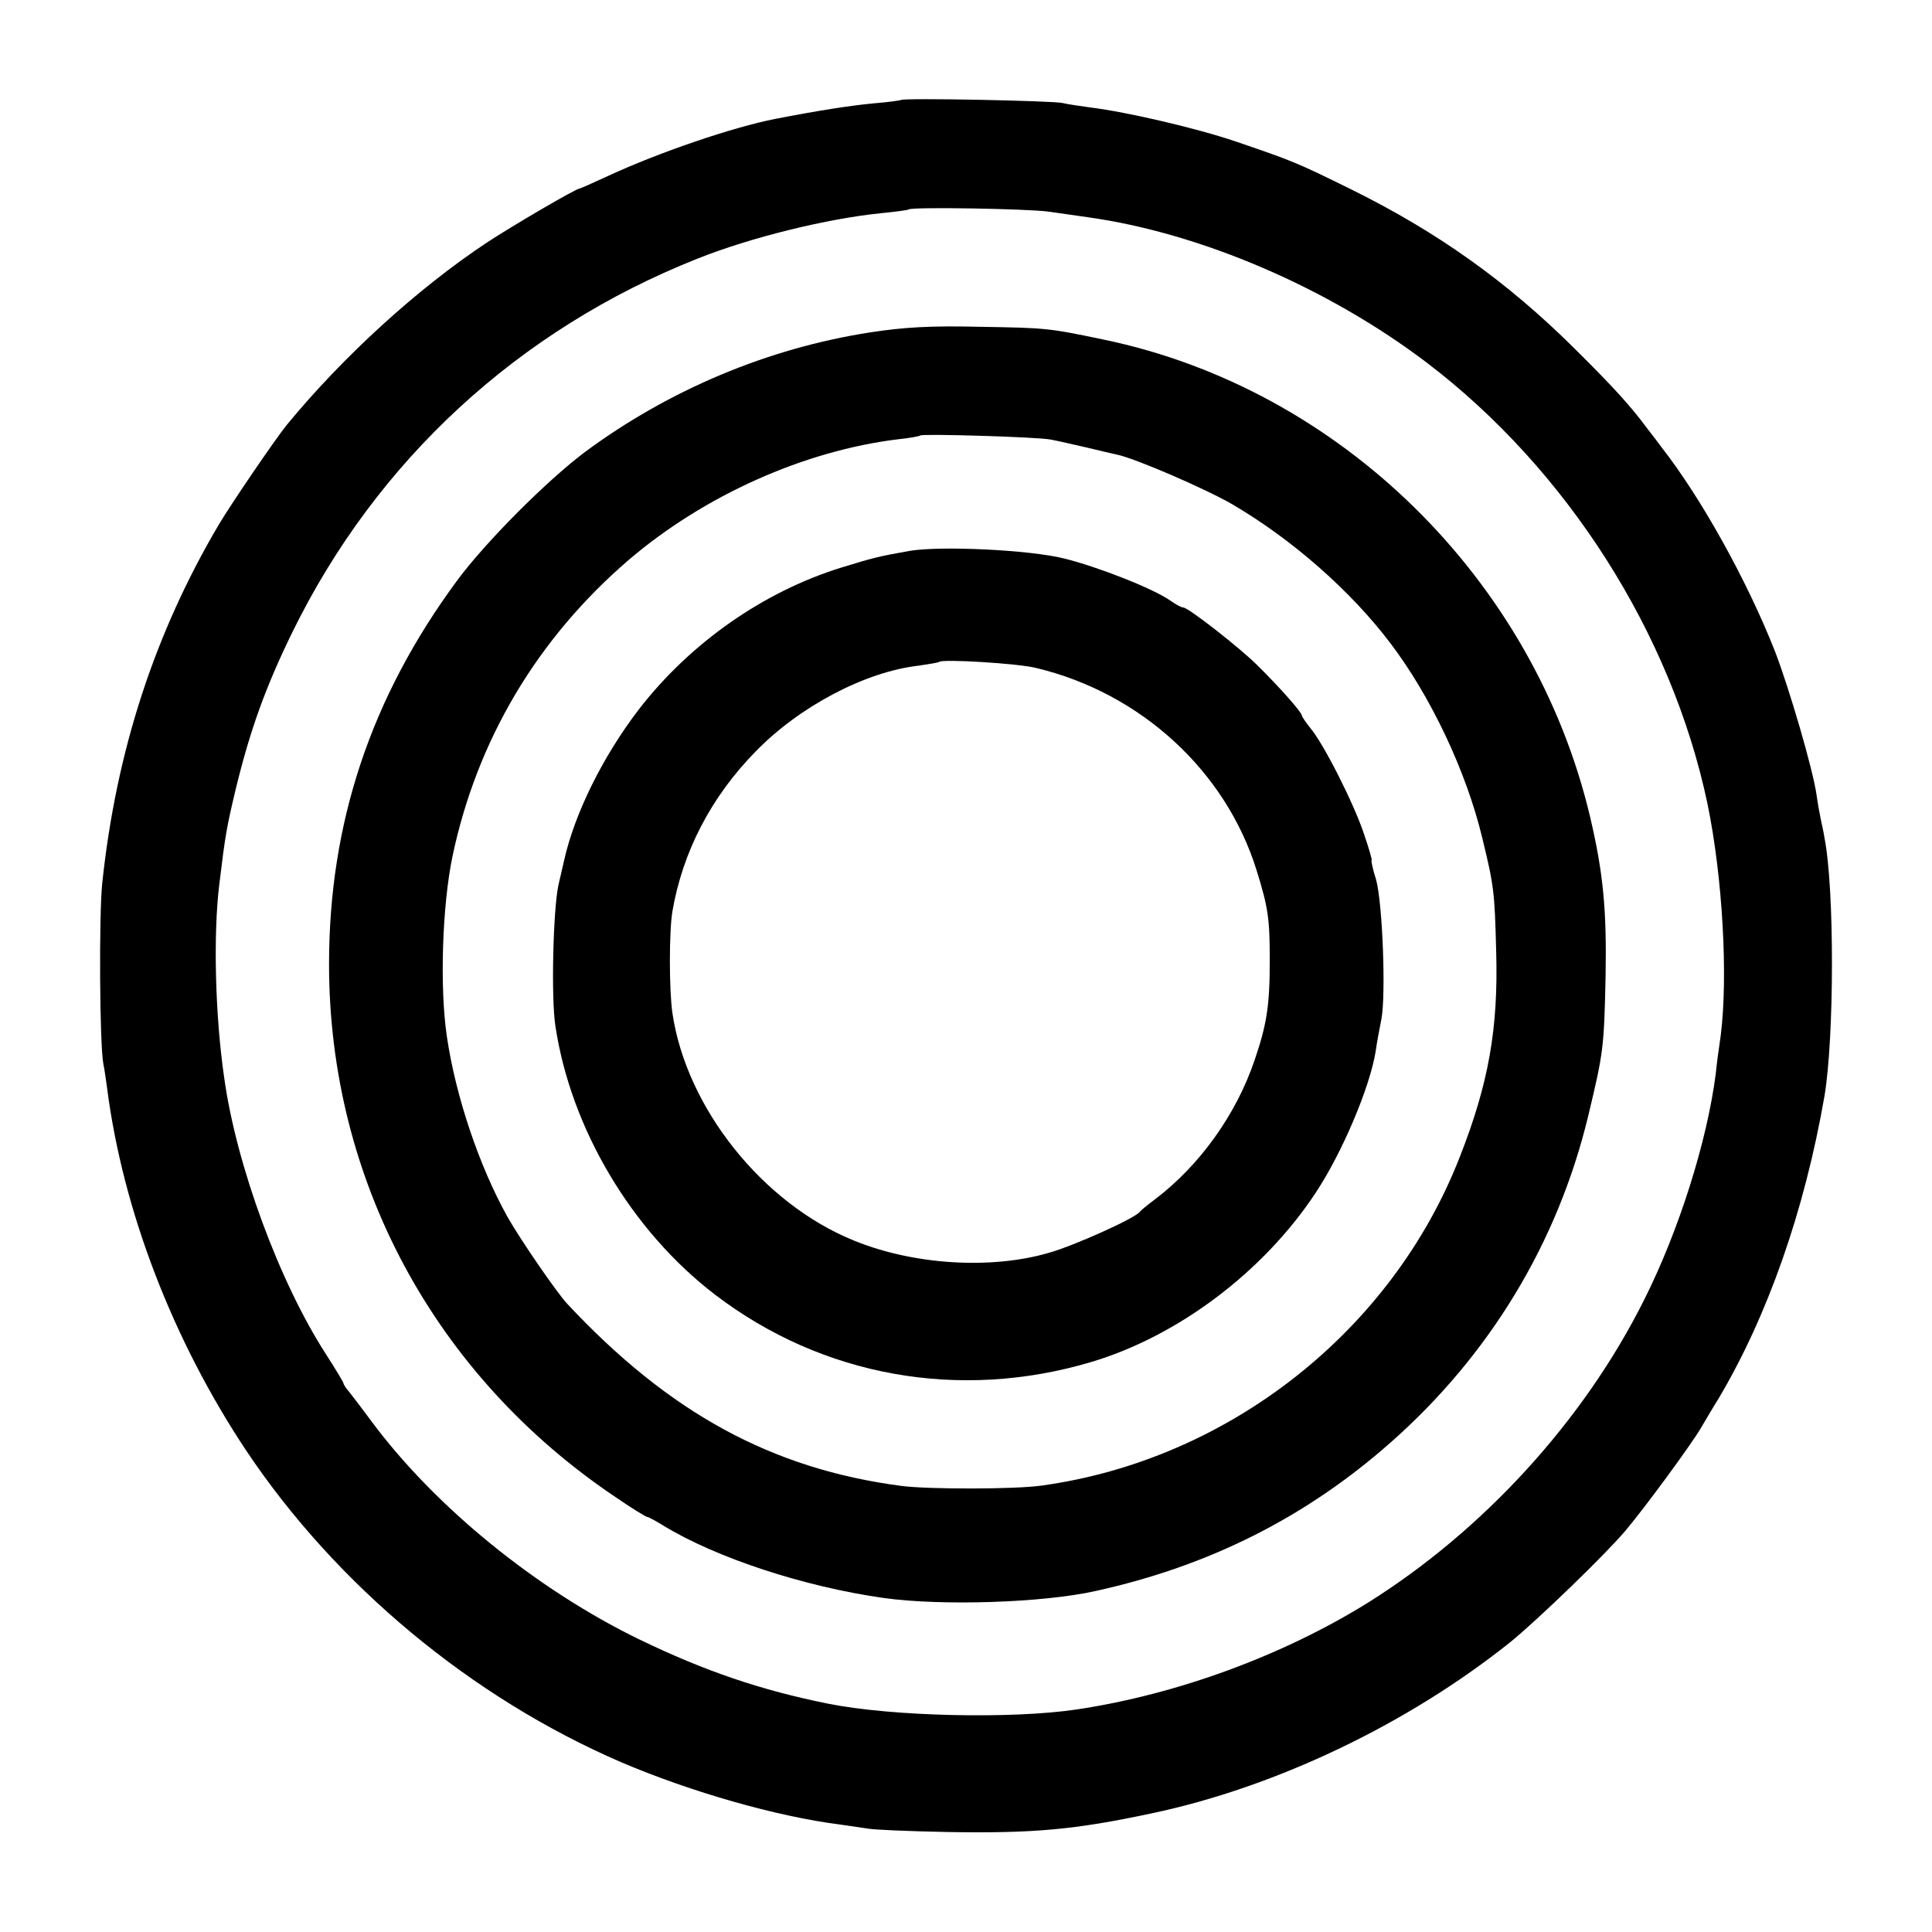 <?xml version="1.0" standalone="no"?>
<!DOCTYPE svg PUBLIC "-//W3C//DTD SVG 20010904//EN"
 "http://www.w3.org/TR/2001/REC-SVG-20010904/DTD/svg10.dtd">
<svg version="1.0" xmlns="http://www.w3.org/2000/svg"
 width="512pt" height="512pt" viewBox="0 0 512 512"
 preserveAspectRatio="xMidYMid meet">
<g transform="translate(0,512) scale(0.1,-0.1)"
fill="#000000" stroke="none">
<path d="M2388 4855 c-1 -1 -35 -6 -74 -9 -62 -6 -146 -19 -259 -41 -113 -22
-309 -89 -443 -151 -41 -19 -75 -34 -77 -34 -9 0 -180 -100 -245 -143 -184
-122 -381 -302 -530 -483 -30 -37 -148 -210 -180 -264 -170 -288 -272 -600
-309 -950 -9 -84 -7 -431 3 -480 3 -14 7 -43 10 -65 42 -324 174 -667 369
-960 239 -357 597 -654 993 -825 185 -79 413 -144 579 -165 28 -4 61 -9 75
-11 14 -3 108 -7 210 -9 228 -4 338 6 540 49 329 69 679 236 951 453 72 58
256 236 307 297 53 63 171 224 198 269 16 27 37 63 48 80 130 219 228 497 281
802 26 154 27 549 0 685 -2 14 -7 36 -10 50 -3 14 -8 42 -11 64 -10 69 -72
280 -109 377 -74 189 -197 410 -302 544 -4 6 -21 28 -38 50 -43 58 -88 108
-192 211 -177 176 -363 309 -592 422 -146 72 -154 75 -306 127 -103 35 -287
78 -384 90 -30 4 -63 9 -75 12 -23 6 -422 14 -428 8z m392 -296 c36 -5 83 -12
105 -15 298 -42 635 -187 896 -385 372 -283 649 -718 744 -1169 40 -194 55
-457 35 -615 -5 -33 -11 -78 -13 -100 -23 -180 -98 -417 -190 -600 -160 -320
-426 -611 -733 -803 -224 -139 -503 -242 -769 -282 -172 -26 -490 -19 -660 15
-179 36 -326 86 -500 170 -272 132 -542 351 -711 579 -25 34 -52 69 -60 79 -8
9 -14 19 -14 22 0 2 -21 37 -46 76 -123 190 -238 501 -270 734 -24 165 -29
379 -13 510 16 132 19 150 44 255 38 156 79 270 150 415 223 455 599 801 1072
989 142 57 347 107 488 121 39 4 71 8 73 10 7 7 315 2 372 -6z"/>
<path d="M2305 4239 c-270 -42 -532 -152 -755 -317 -101 -76 -263 -238 -339
-341 -228 -309 -339 -642 -339 -1016 0 -572 280 -1091 760 -1413 42 -29 80
-52 83 -52 3 0 22 -10 43 -23 139 -85 372 -162 585 -192 152 -21 420 -13 562
19 299 66 556 195 780 393 262 231 443 529 524 866 40 167 42 179 46 372 3
173 -6 271 -41 420 -149 630 -663 1135 -1289 1265 -148 31 -153 31 -330 34
-129 3 -199 -1 -290 -15z m480 -284 c17 -3 59 -13 95 -21 36 -9 72 -17 81 -19
48 -10 235 -91 304 -131 159 -93 315 -230 420 -369 107 -141 201 -340 243
-515 31 -127 33 -143 37 -300 6 -206 -20 -351 -96 -545 -180 -463 -614 -804
-1109 -872 -71 -10 -299 -10 -370 -1 -345 45 -617 194 -887 483 -28 30 -126
173 -158 230 -75 134 -138 321 -161 480 -19 129 -12 345 15 475 65 309 225
578 467 786 200 171 466 290 715 320 30 3 56 8 58 10 6 5 314 -4 346 -11z"/>
<path d="M2410 3660 c-84 -15 -95 -18 -180 -44 -207 -64 -401 -200 -537 -376
-95 -124 -170 -275 -198 -400 -1 -3 -7 -32 -15 -65 -14 -64 -20 -299 -8 -375
41 -271 202 -542 423 -711 284 -217 647 -282 995 -179 230 68 457 238 596 448
70 105 145 281 160 378 3 22 10 59 15 84 12 65 3 305 -14 368 -9 28 -14 52
-12 52 2 0 -7 31 -20 69 -27 82 -108 241 -142 281 -12 15 -23 31 -23 34 0 8
-58 74 -118 133 -46 46 -183 153 -196 153 -5 0 -20 8 -34 18 -45 32 -193 90
-282 112 -93 23 -328 34 -410 20z m335 -310 c278 -66 503 -273 585 -536 31
-100 35 -128 35 -239 0 -121 -8 -170 -40 -264 -49 -145 -146 -280 -265 -370
-19 -14 -37 -29 -40 -33 -13 -17 -173 -89 -240 -108 -154 -45 -359 -32 -516
32 -243 98 -445 352 -482 603 -9 62 -9 217 0 270 27 157 102 303 221 424 116
119 290 211 432 227 27 4 52 8 54 10 9 8 208 -4 256 -16z"/>
</g>
</svg>
